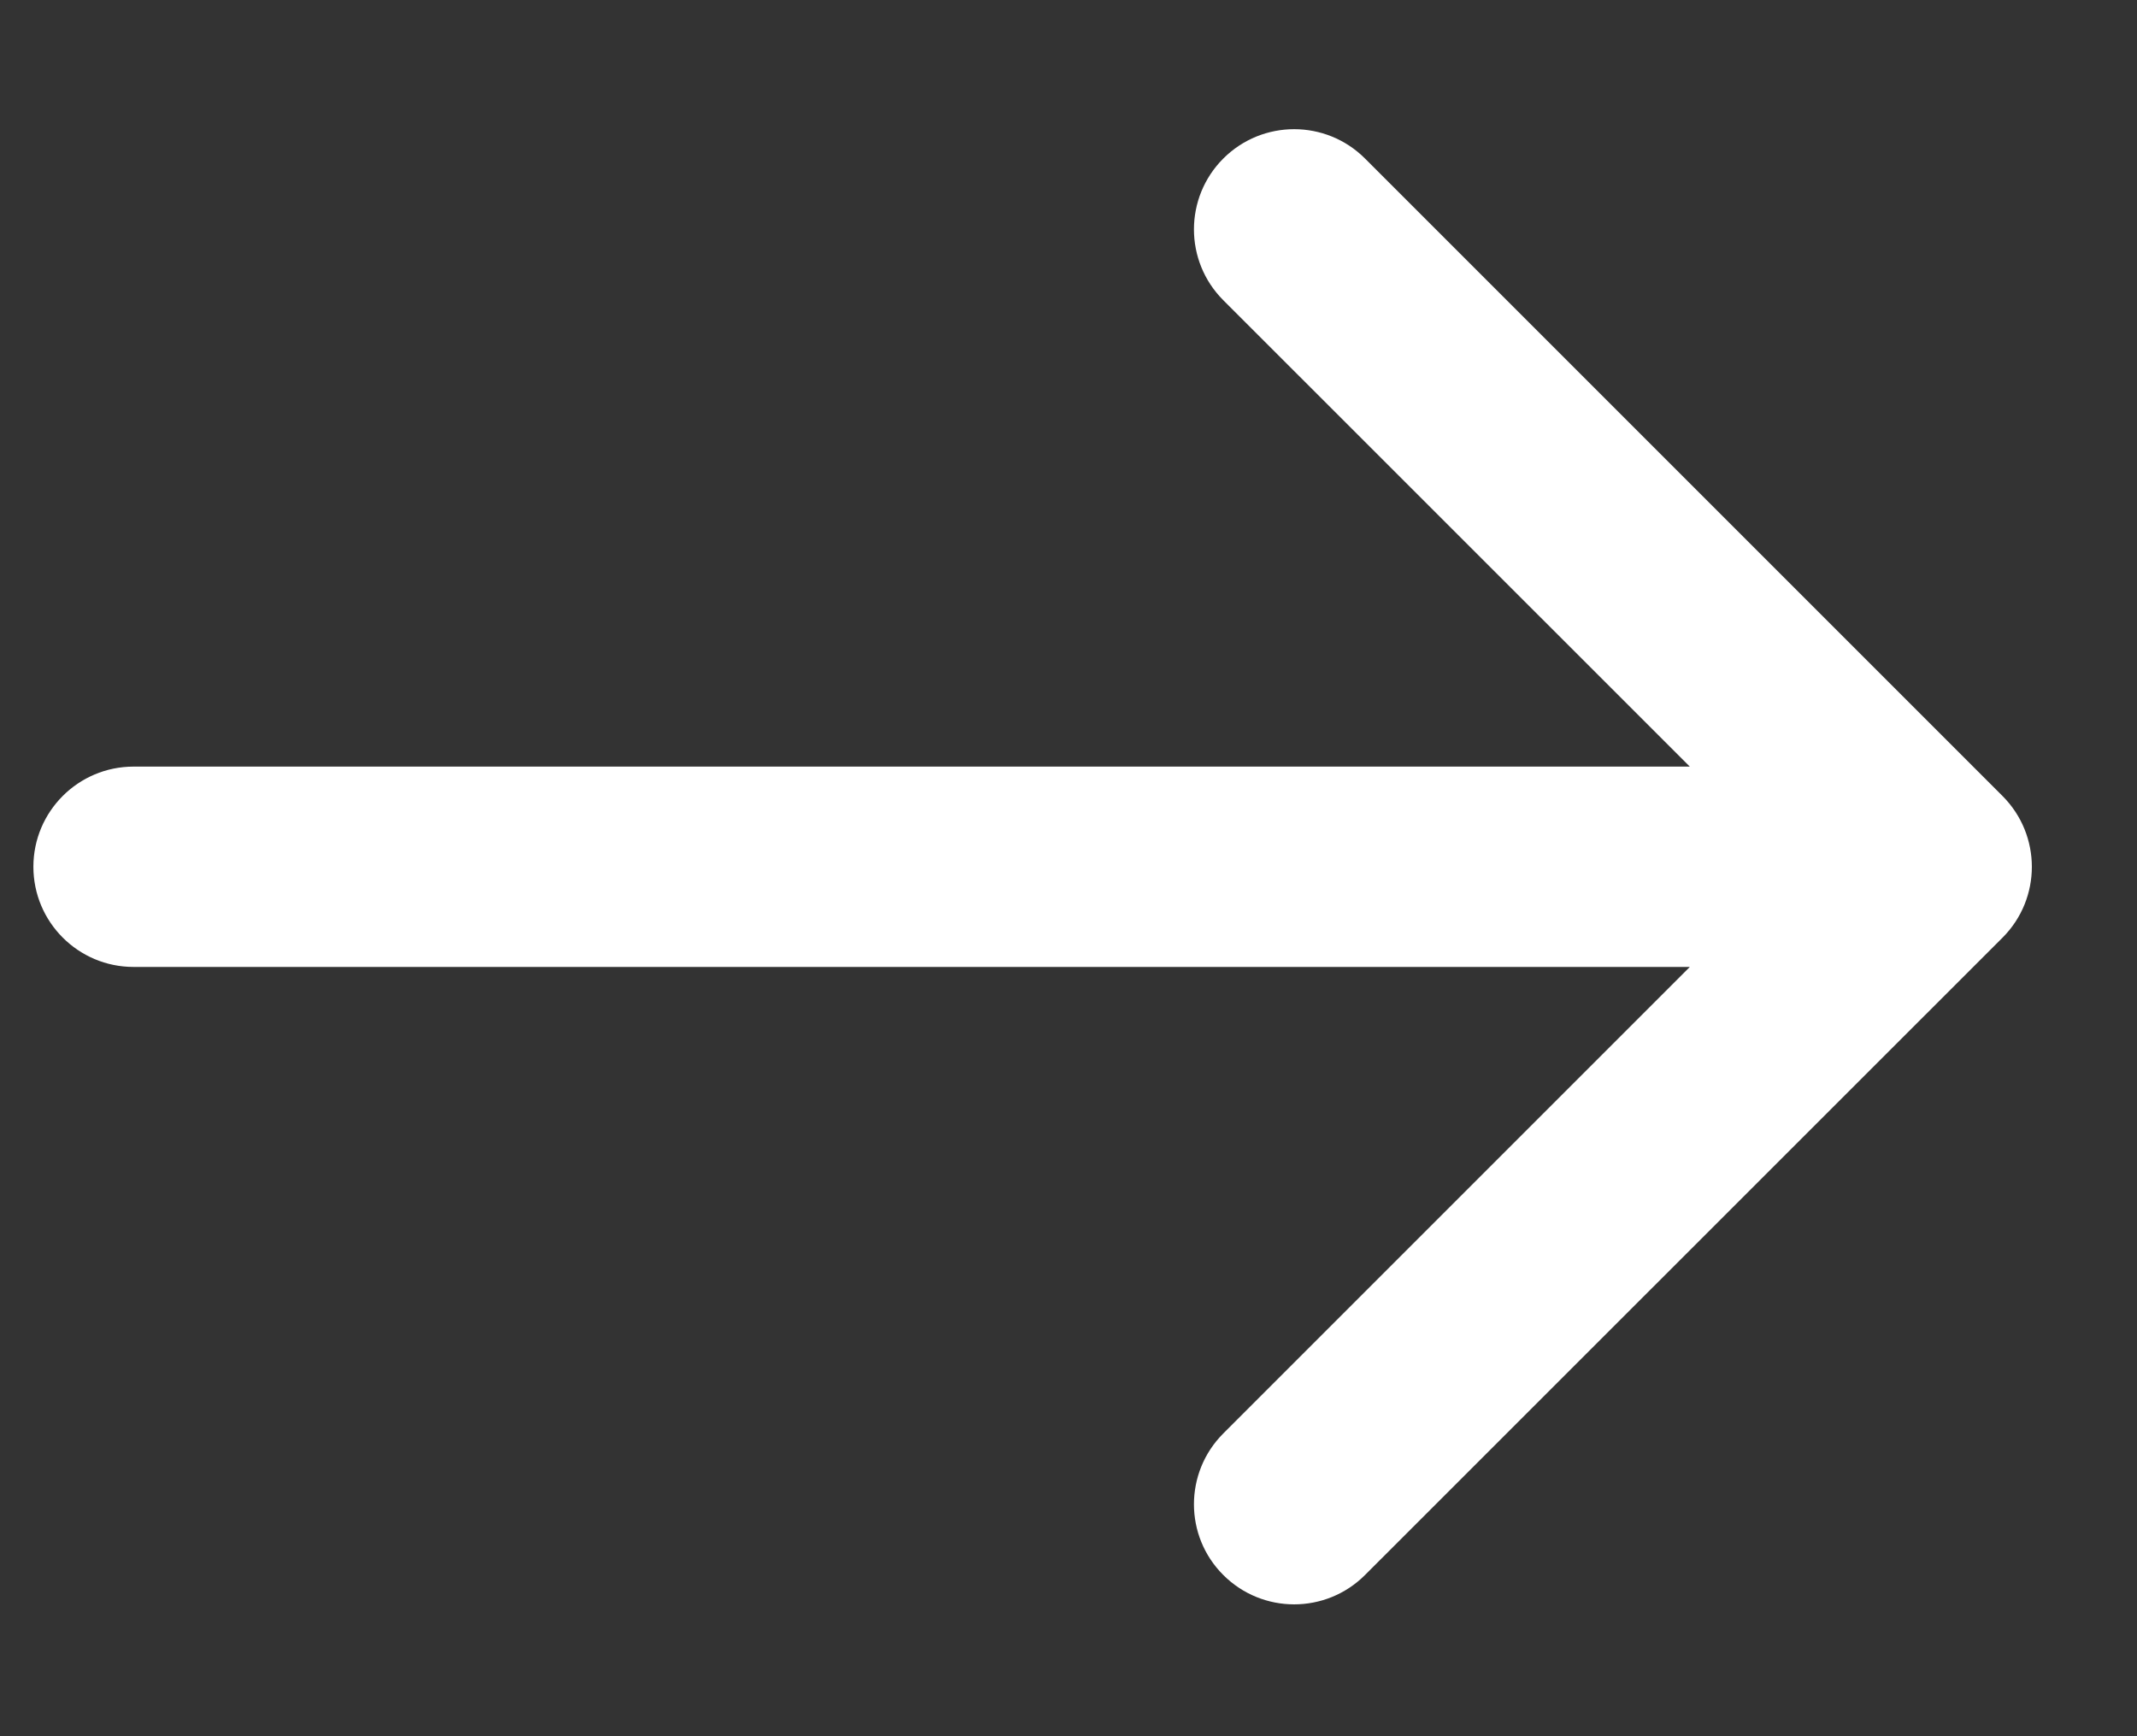 <svg width="16" height="13" viewBox="0 0 16 13" fill="none" xmlns="http://www.w3.org/2000/svg">
<rect x="0" y="0" width="16" height="13" fill="#333333" stroke="none"/>
<path d="M1 5.74C0.586 5.74 0.25 6.076 0.25 6.49C0.25 6.904 0.586 7.24 1 7.24L1 5.74ZM14.993 7.021C15.286 6.728 15.286 6.253 14.993 5.96L10.22 1.187C9.927 0.894 9.452 0.894 9.159 1.187C8.866 1.48 8.866 1.955 9.159 2.248L13.402 6.49L9.159 10.733C8.866 11.026 8.866 11.501 9.159 11.793C9.452 12.086 9.927 12.086 10.22 11.793L14.993 7.021ZM1 7.24L14.462 7.24L14.462 5.74L1 5.74L1 7.24Z" fill="white"/>
</svg>
